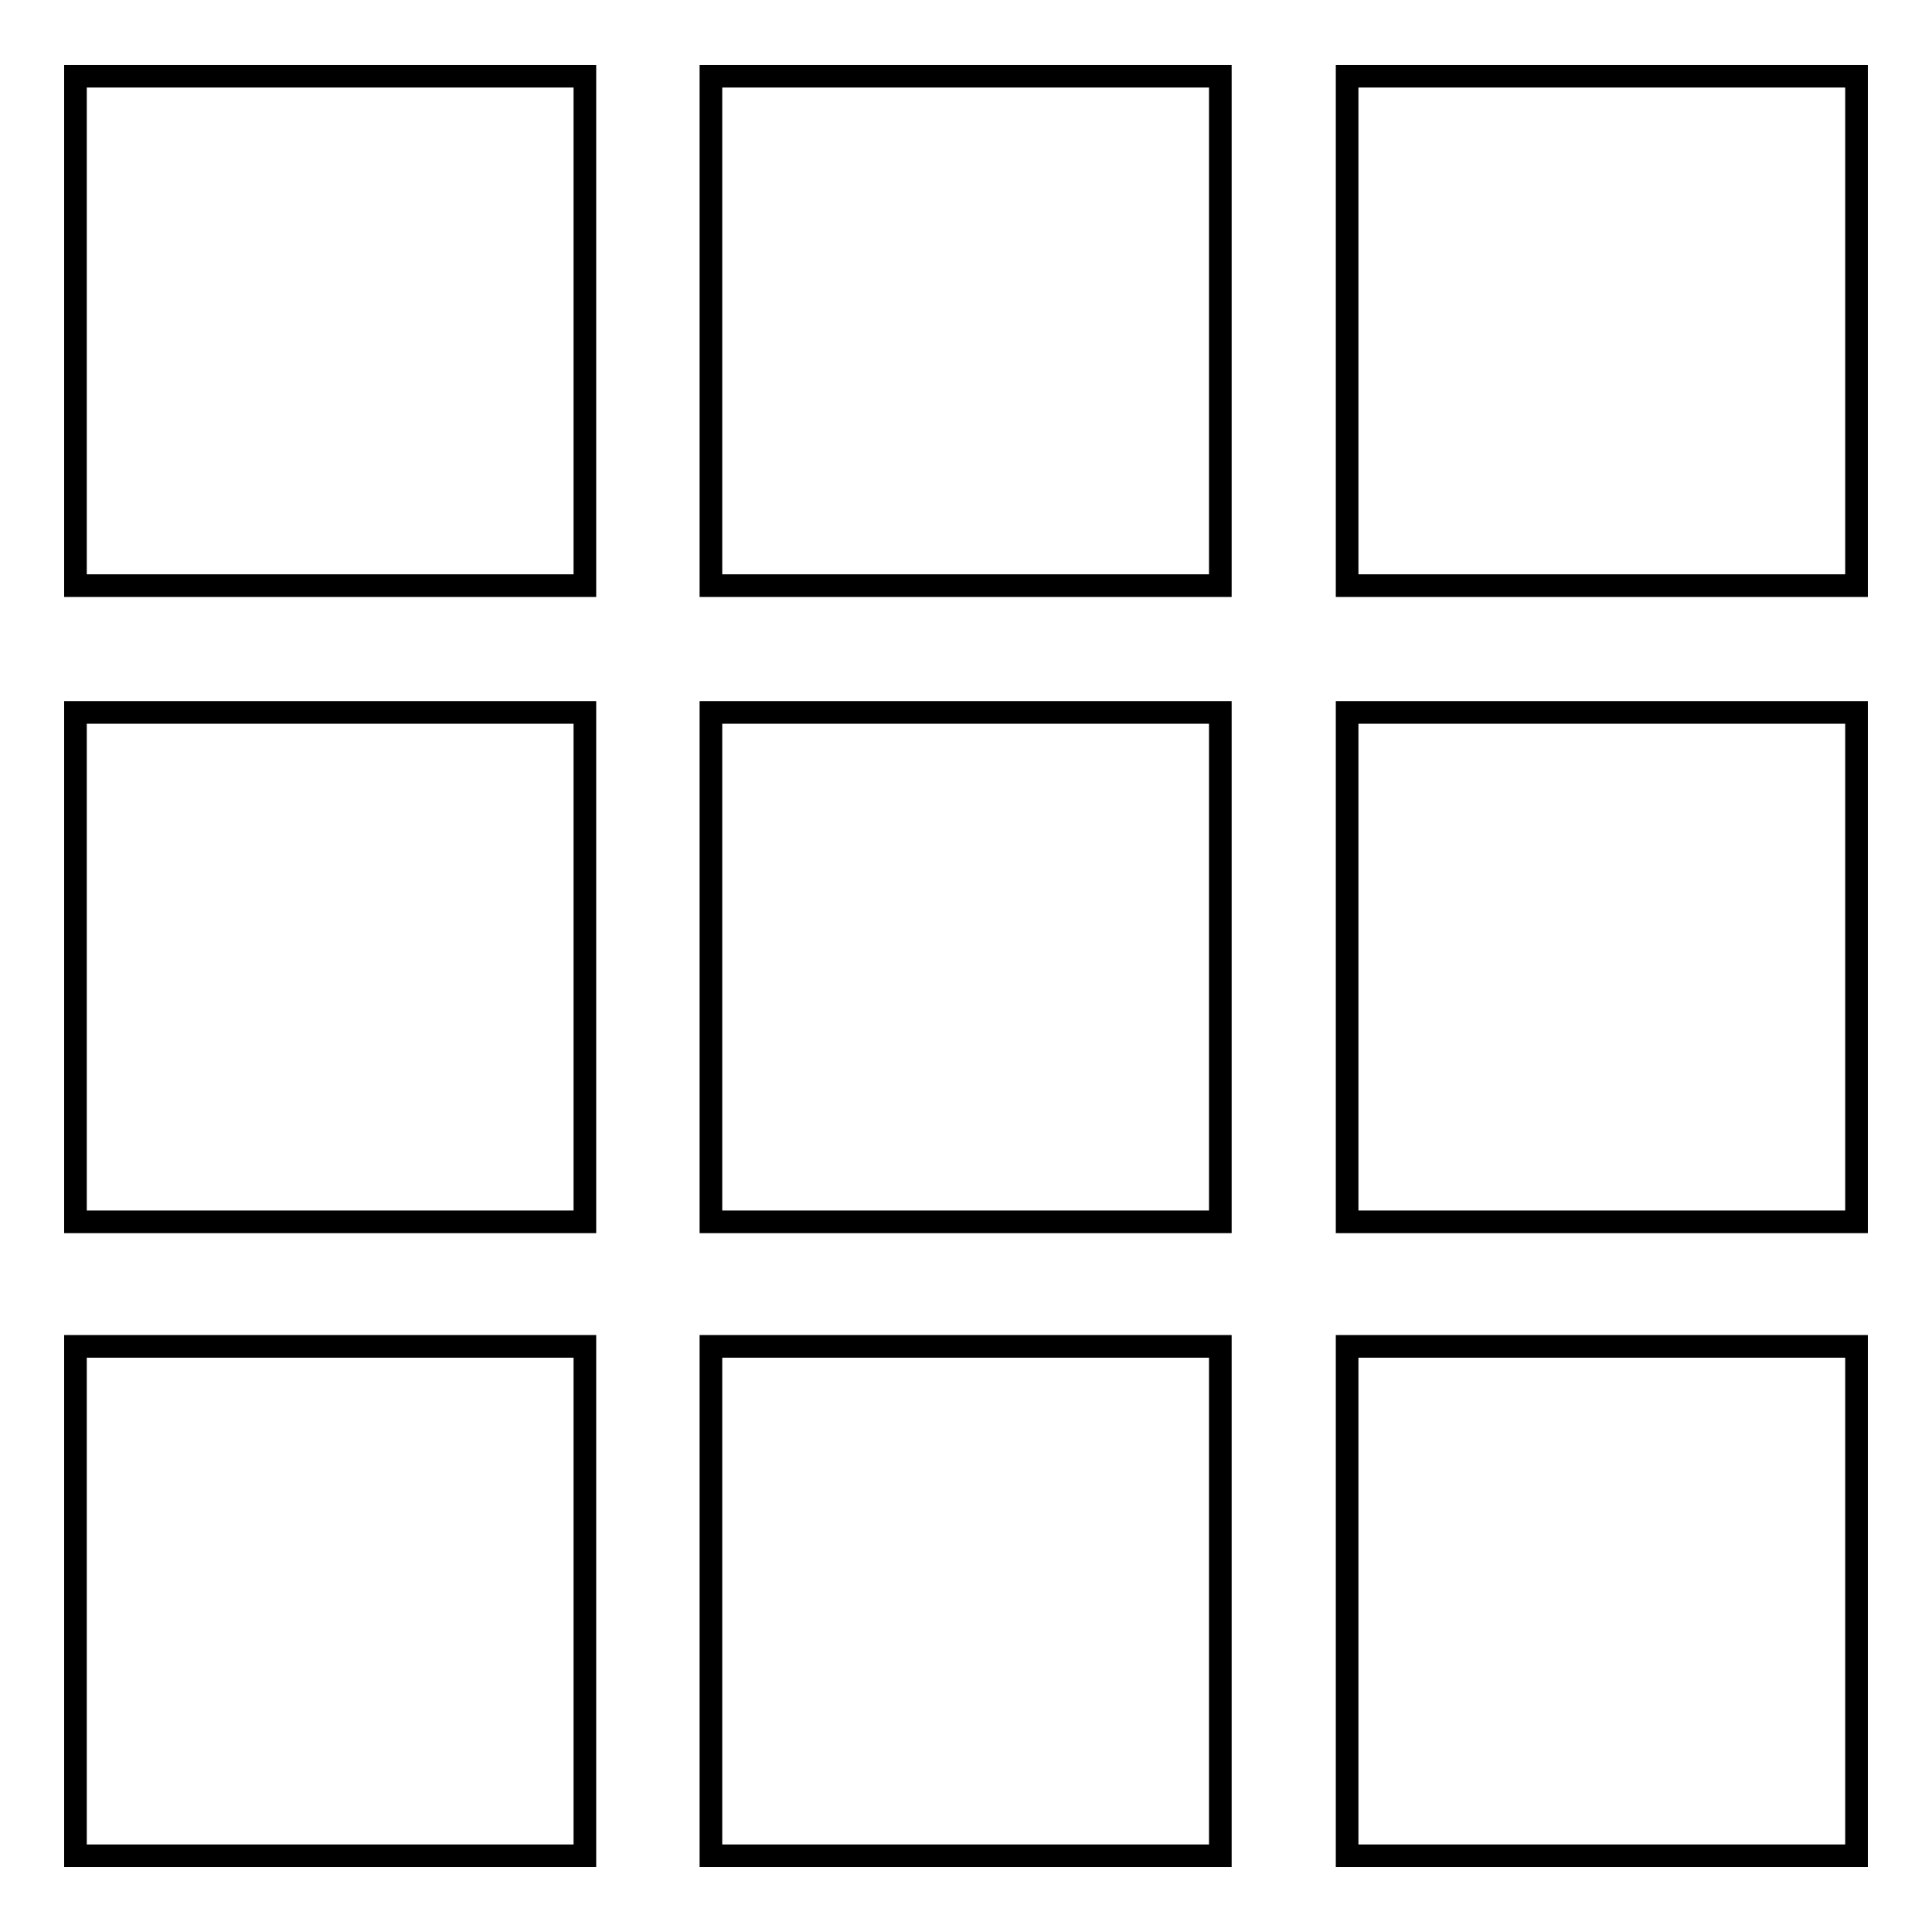 <?xml version="1.0" encoding="utf-8"?>
<!-- Svg Vector Icons : http://www.onlinewebfonts.com/icon -->
<!DOCTYPE svg PUBLIC "-//W3C//DTD SVG 1.1//EN" "http://www.w3.org/Graphics/SVG/1.1/DTD/svg11.dtd">
<svg version="1.1" xmlns="http://www.w3.org/2000/svg" xmlns:xlink="http://www.w3.org/1999/xlink" x="0px" y="0px" viewBox="0 0 256 256" enable-background="new 0 0 256 256" xml:space="preserve">
<g><g><path stroke-width="3" fill-opacity="0" stroke="#000000"  d="M10,10.1h67.5v67.5H10V10.1z"/><path stroke-width="3" fill-opacity="0" stroke="#000000"  d="M94.2,10.1h67.5v67.5H94.2V10.1L94.2,10.1z"/><path stroke-width="3" fill-opacity="0" stroke="#000000"  d="M178.5,10.1H246v67.5h-67.5V10.1z"/><path stroke-width="3" fill-opacity="0" stroke="#000000"  d="M10,94.4h67.5v67.5H10V94.4z"/><path stroke-width="3" fill-opacity="0" stroke="#000000"  d="M94.2,94.4h67.5v67.5H94.2V94.4L94.2,94.4z"/><path stroke-width="3" fill-opacity="0" stroke="#000000"  d="M178.5,94.4H246v67.5h-67.5V94.4z"/><path stroke-width="3" fill-opacity="0" stroke="#000000"  d="M10,178.4h67.5v67.5H10V178.4z"/><path stroke-width="3" fill-opacity="0" stroke="#000000"  d="M94.2,178.4h67.5v67.5H94.2V178.4L94.2,178.4z"/><path stroke-width="3" fill-opacity="0" stroke="#000000"  d="M178.5,178.4H246v67.5h-67.5V178.4z"/></g></g>
</svg>